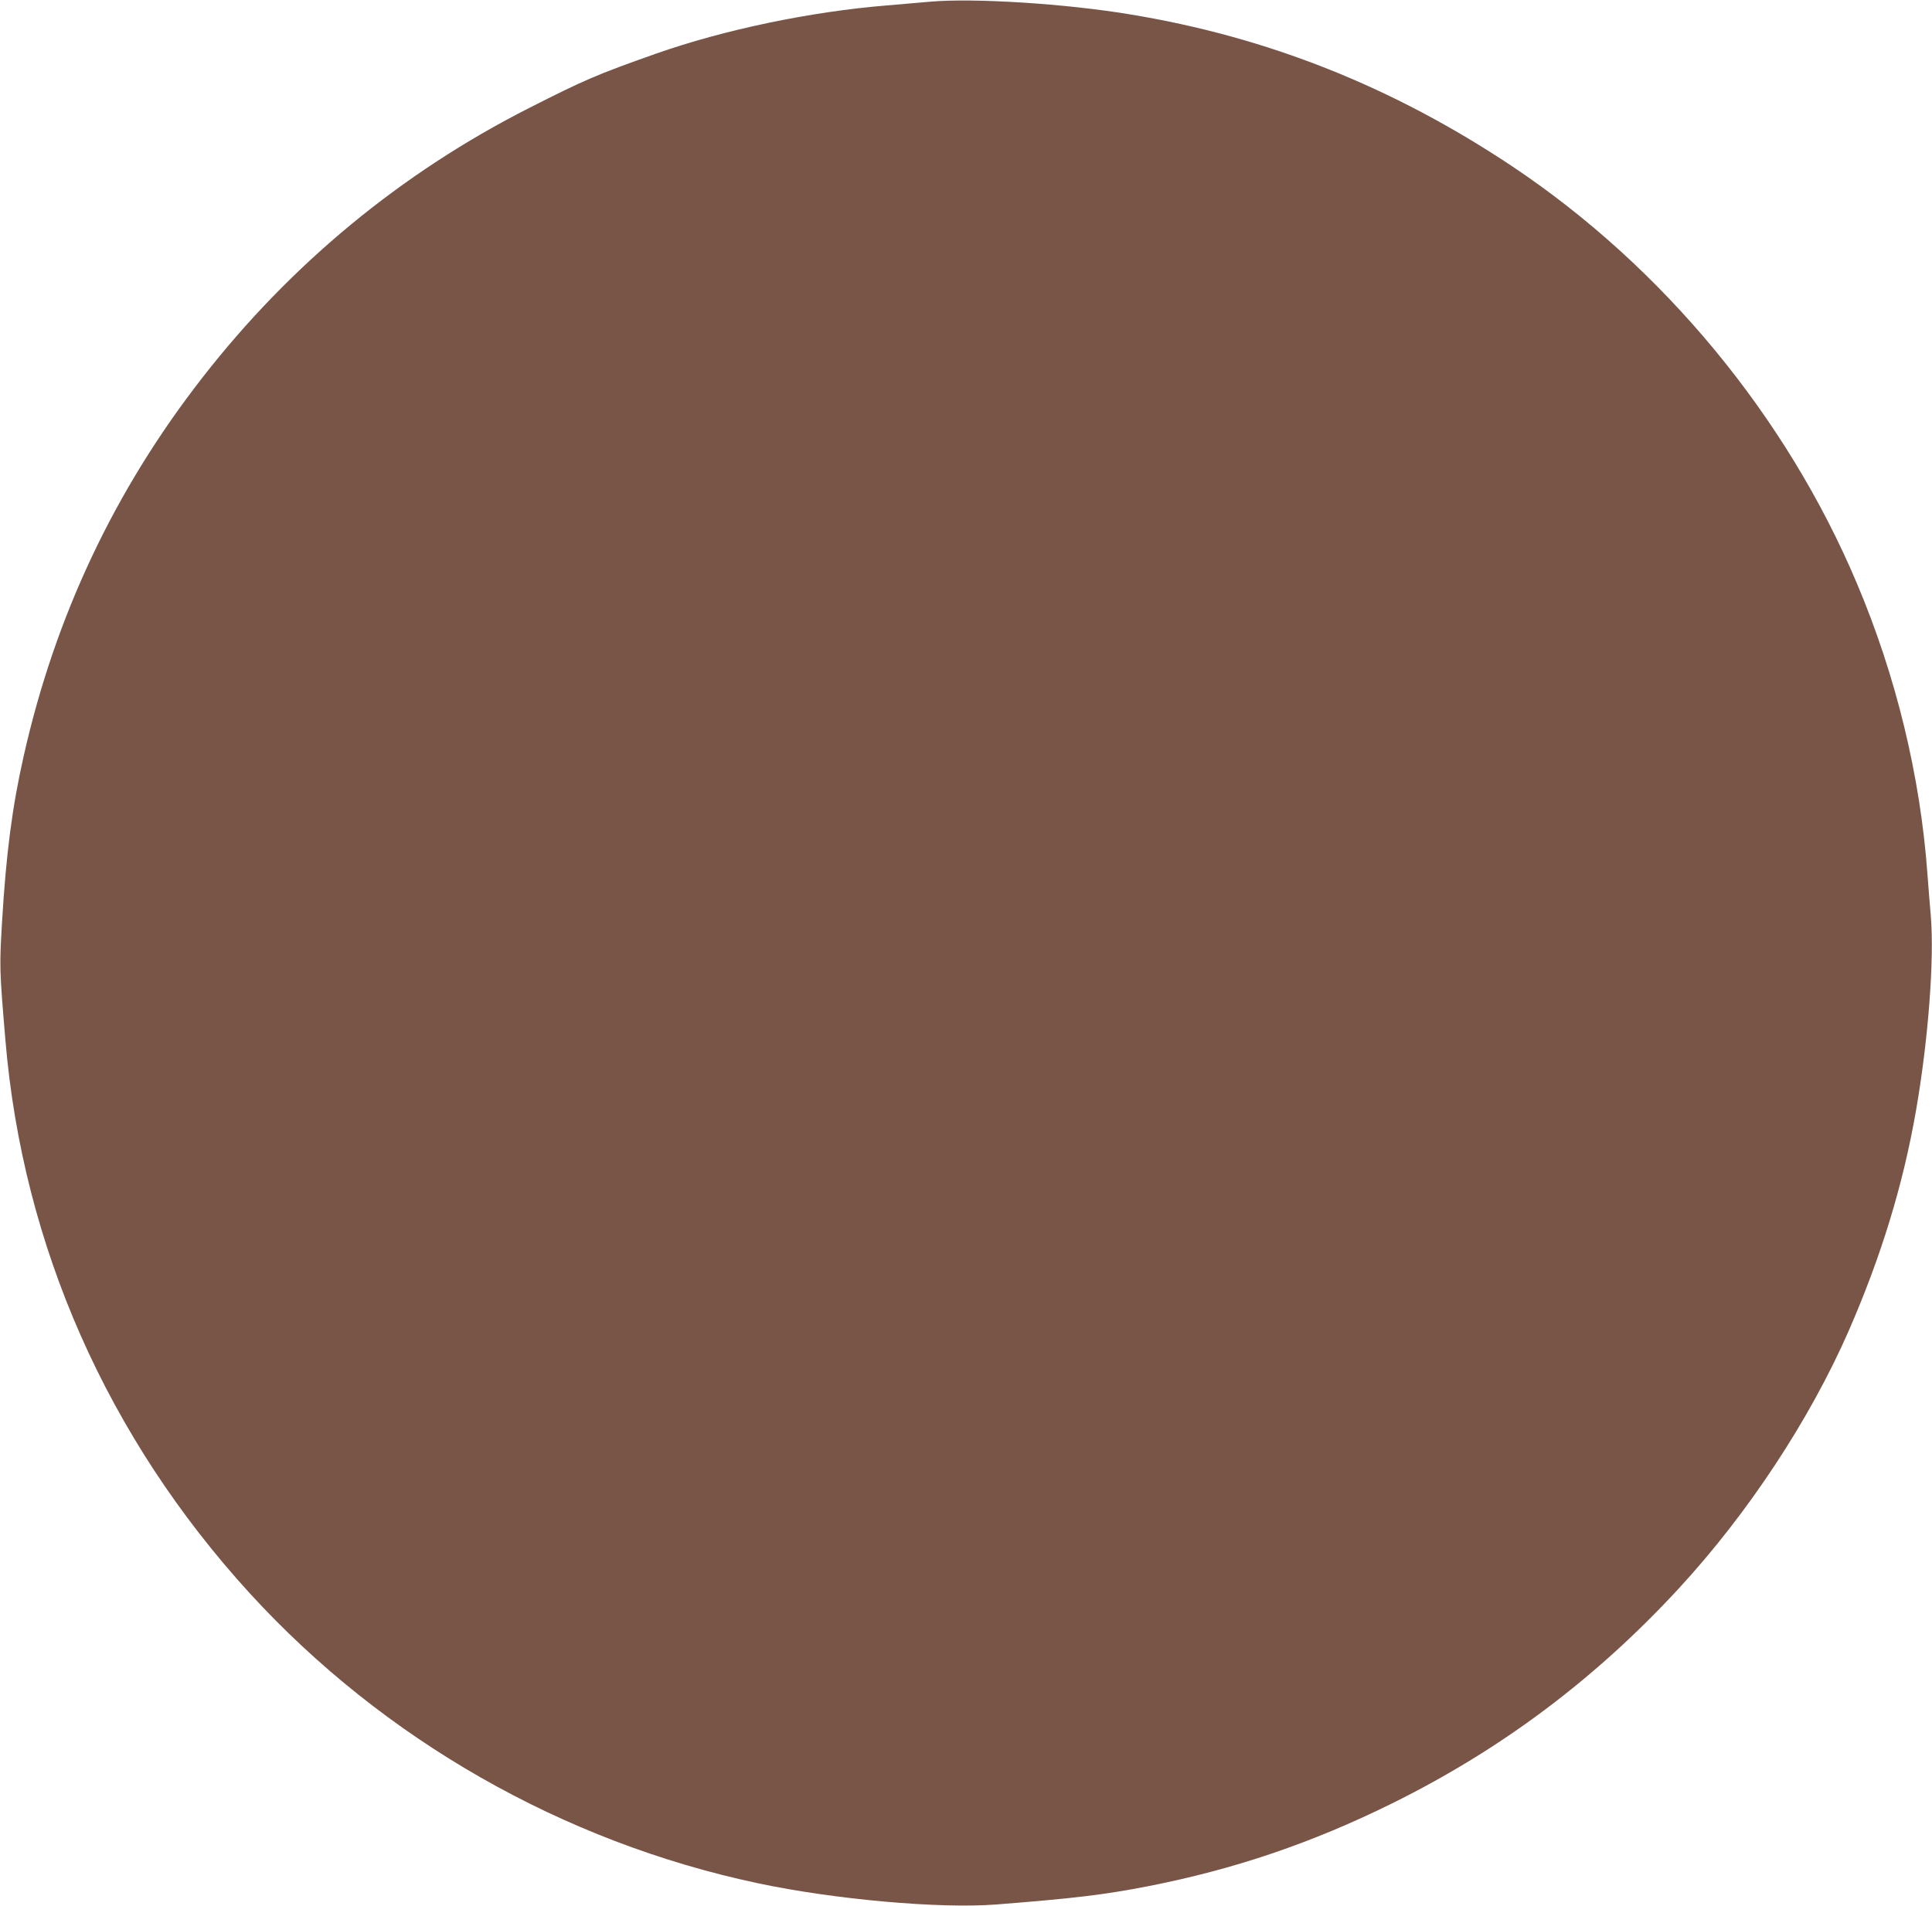<?xml version="1.0" standalone="no"?>
<!DOCTYPE svg PUBLIC "-//W3C//DTD SVG 20010904//EN"
 "http://www.w3.org/TR/2001/REC-SVG-20010904/DTD/svg10.dtd">
<svg version="1.0" xmlns="http://www.w3.org/2000/svg"
 width="1280pt" height="1263pt" viewBox="0 0 1280 1263"
 preserveAspectRatio="xMidYMid meet">
<g transform="translate(0,1263) scale(0.1,-0.1)"
fill="#795548" stroke="none">
<path d="M6165 12619 c-55 -5 -185 -16 -290 -25 -510 -42 -1078 -161 -1530
-320 -393 -139 -472 -173 -840 -360 -847 -430 -1579 -1034 -2166 -1789 -581
-746 -974 -1580 -1182 -2505 -76 -336 -116 -644 -143 -1092 -18 -305 -18 -318
22 -793 115 -1364 677 -2633 1620 -3665 886 -968 2073 -1646 3364 -1920 508
-108 1205 -170 1580 -141 522 41 718 65 1006 121 572 112 1085 286 1619 550
722 357 1347 826 1899 1425 457 496 865 1115 1123 1703 216 495 361 968 447
1462 82 471 122 1006 98 1290 -6 69 -16 193 -22 275 -47 651 -208 1316 -468
1930 -467 1107 -1284 2095 -2282 2762 -790 527 -1620 858 -2535 1008 -427 71
-1032 109 -1320 84z"/>
</g>
</svg>
